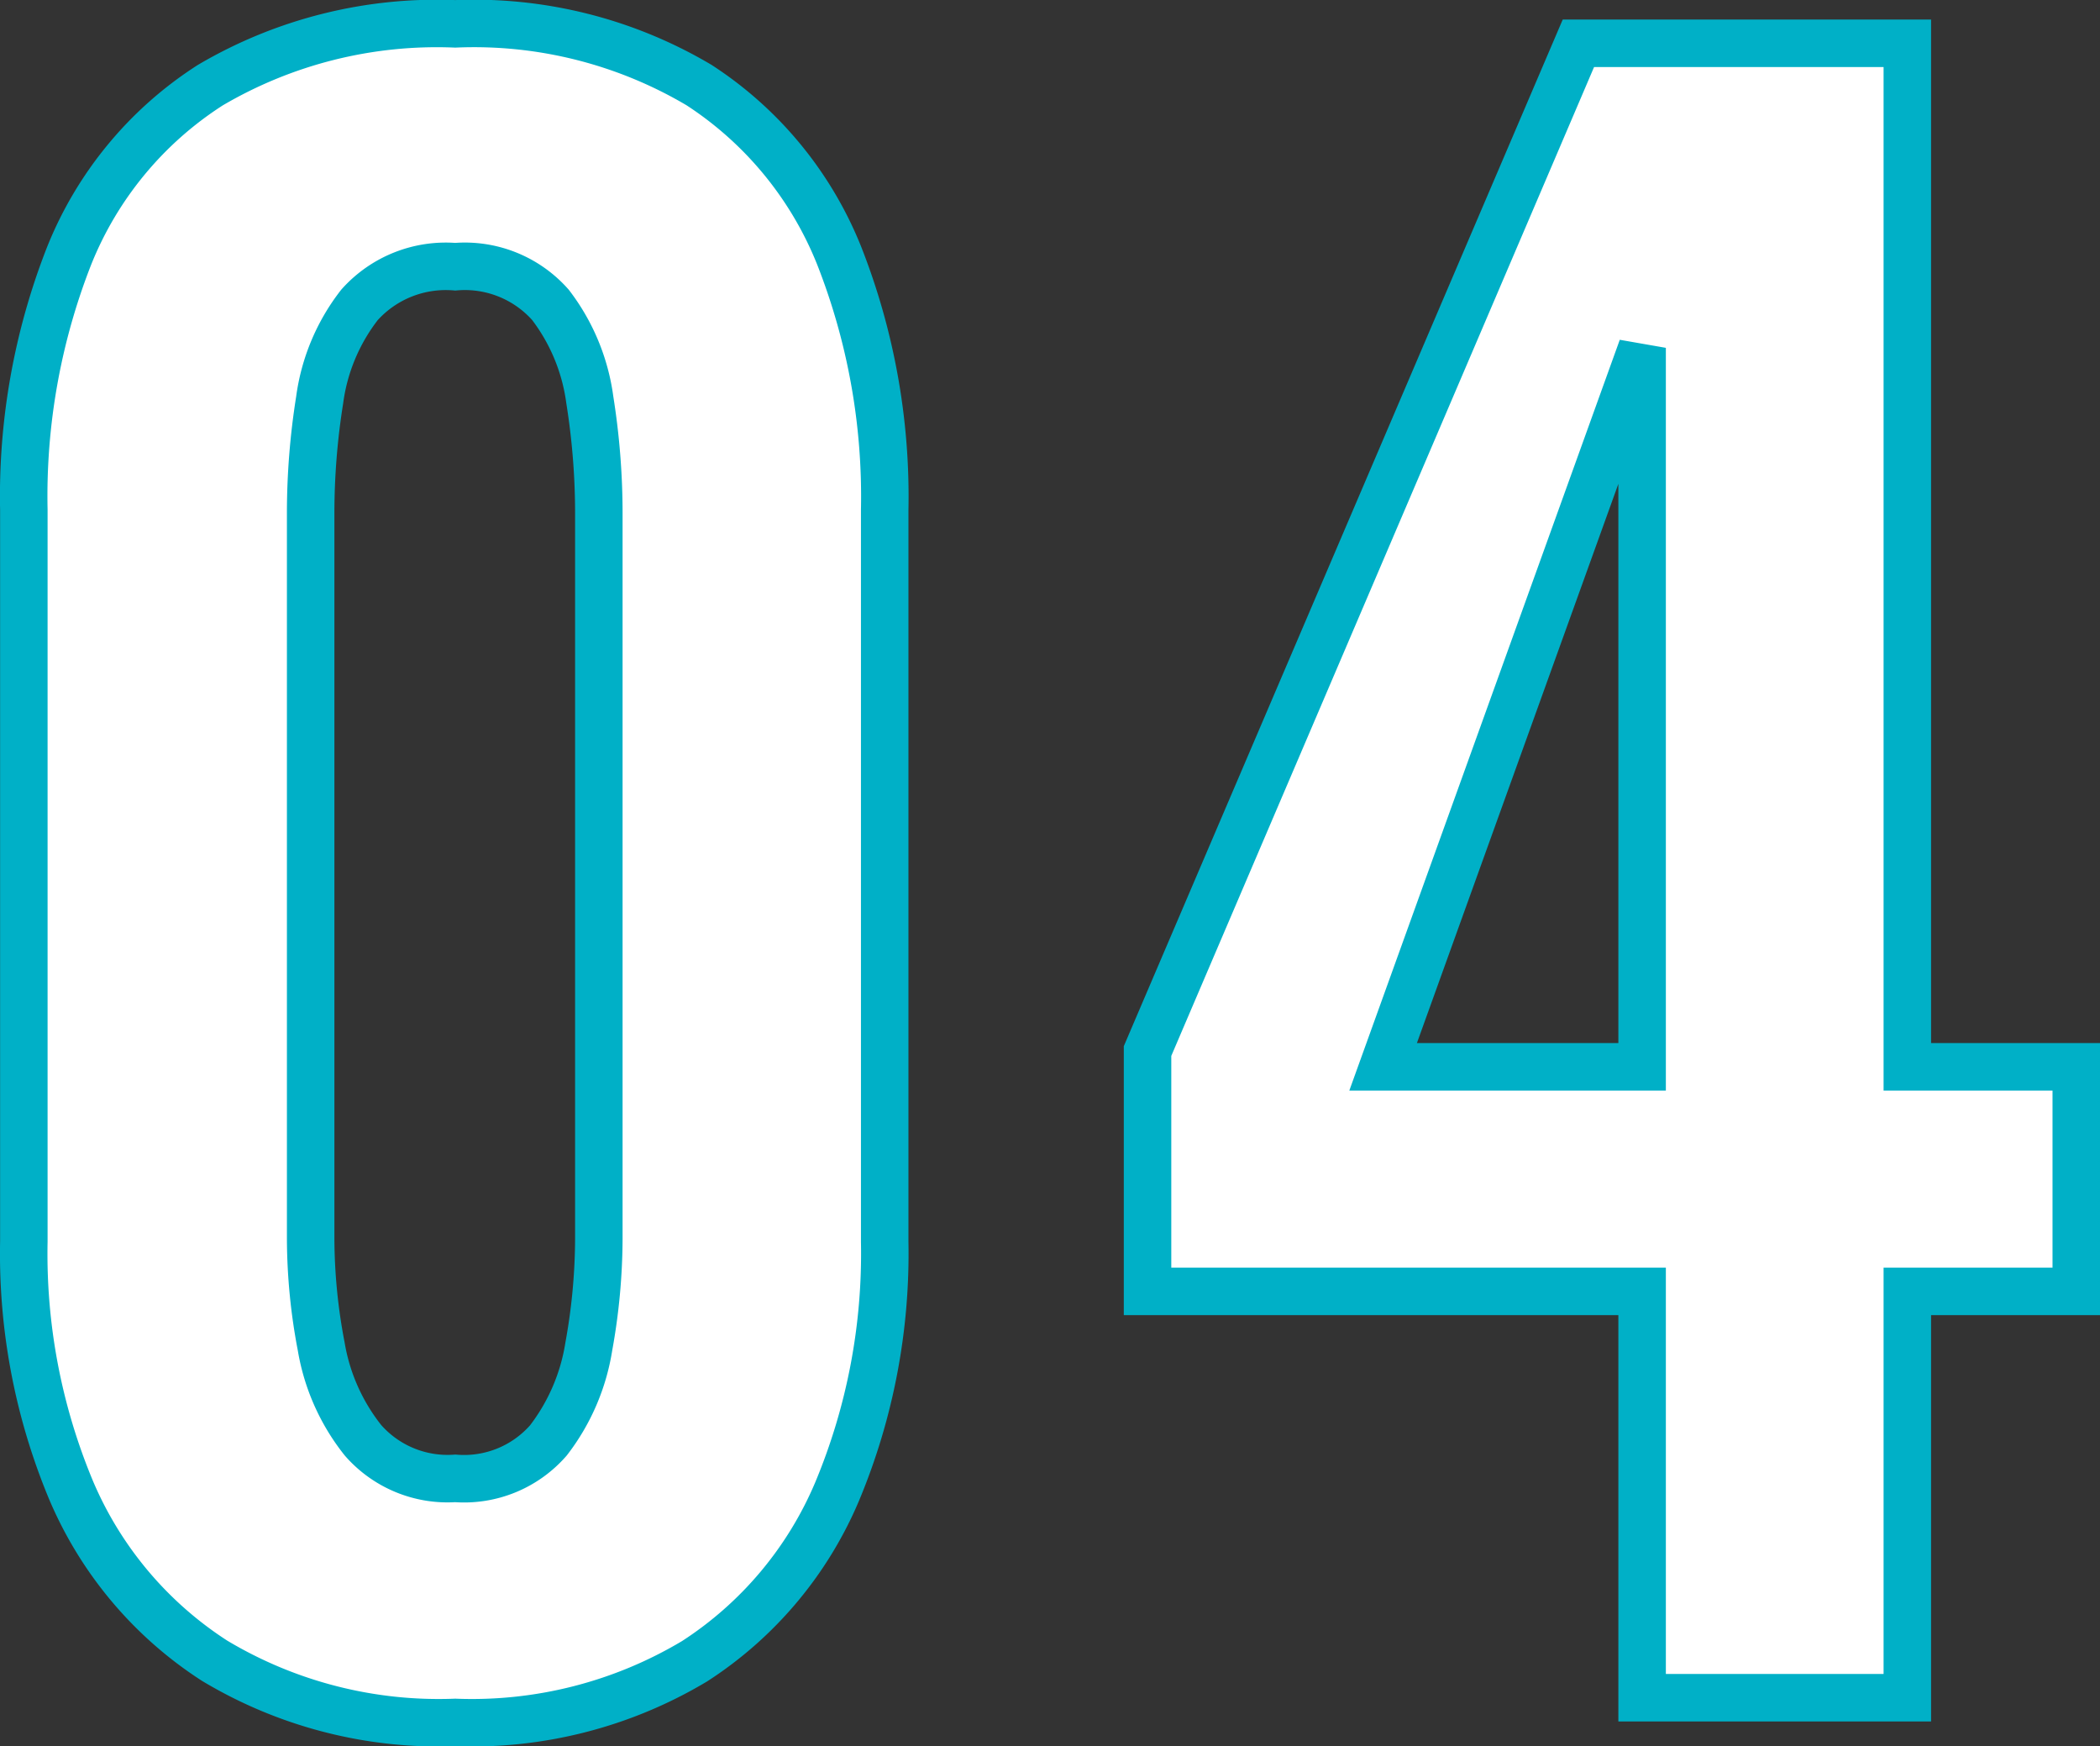 <svg xmlns="http://www.w3.org/2000/svg" width="88.446" height="73.524" viewBox="0 0 88.446 73.524">
  <rect x="0" y="0" width="88.446" height="73.524" fill="#333333" stroke="none"/>
  <path id="icon-number04" d="M22.985,1.04a18.348,18.348,0,0,1-10.139-2.6A15.947,15.947,0,0,1,6.815-8.714a25.827,25.827,0,0,1-2-10.489V-50.016A27.683,27.683,0,0,1,6.727-60.723,15.273,15.273,0,0,1,12.671-67.9a18.806,18.806,0,0,1,10.314-2.58,18.583,18.583,0,0,1,10.27,2.58,15.355,15.355,0,0,1,5.9,7.181,27.683,27.683,0,0,1,1.917,10.707V-19.2a25.978,25.978,0,0,1-2,10.509,15.844,15.844,0,0,1-6.01,7.156A18.265,18.265,0,0,1,22.985,1.04Zm0-10.276a4.714,4.714,0,0,0,3.924-1.6,8.685,8.685,0,0,0,1.7-3.949,25.656,25.656,0,0,0,.423-4.552V-49.88a30.356,30.356,0,0,0-.38-4.768,8.4,8.4,0,0,0-1.658-4,4.815,4.815,0,0,0-4.01-1.606,4.877,4.877,0,0,0-4.031,1.606,8.3,8.3,0,0,0-1.678,4,30.3,30.3,0,0,0-.38,4.768v30.541a24.38,24.38,0,0,0,.445,4.552A8.626,8.626,0,0,0,19.1-10.839,4.733,4.733,0,0,0,22.985-9.236ZM72.972,0V-17.109H52.142v-10.12L70.288-69.66H84.142v43.094h7.115v9.457H84.142V0ZM62.064-26.566H72.972V-56.838Z" transform="translate(-3.811 71.484)" fill="#fff" stroke="#00b0c7" stroke-linecap="round" stroke-width="2"/>
</svg>

